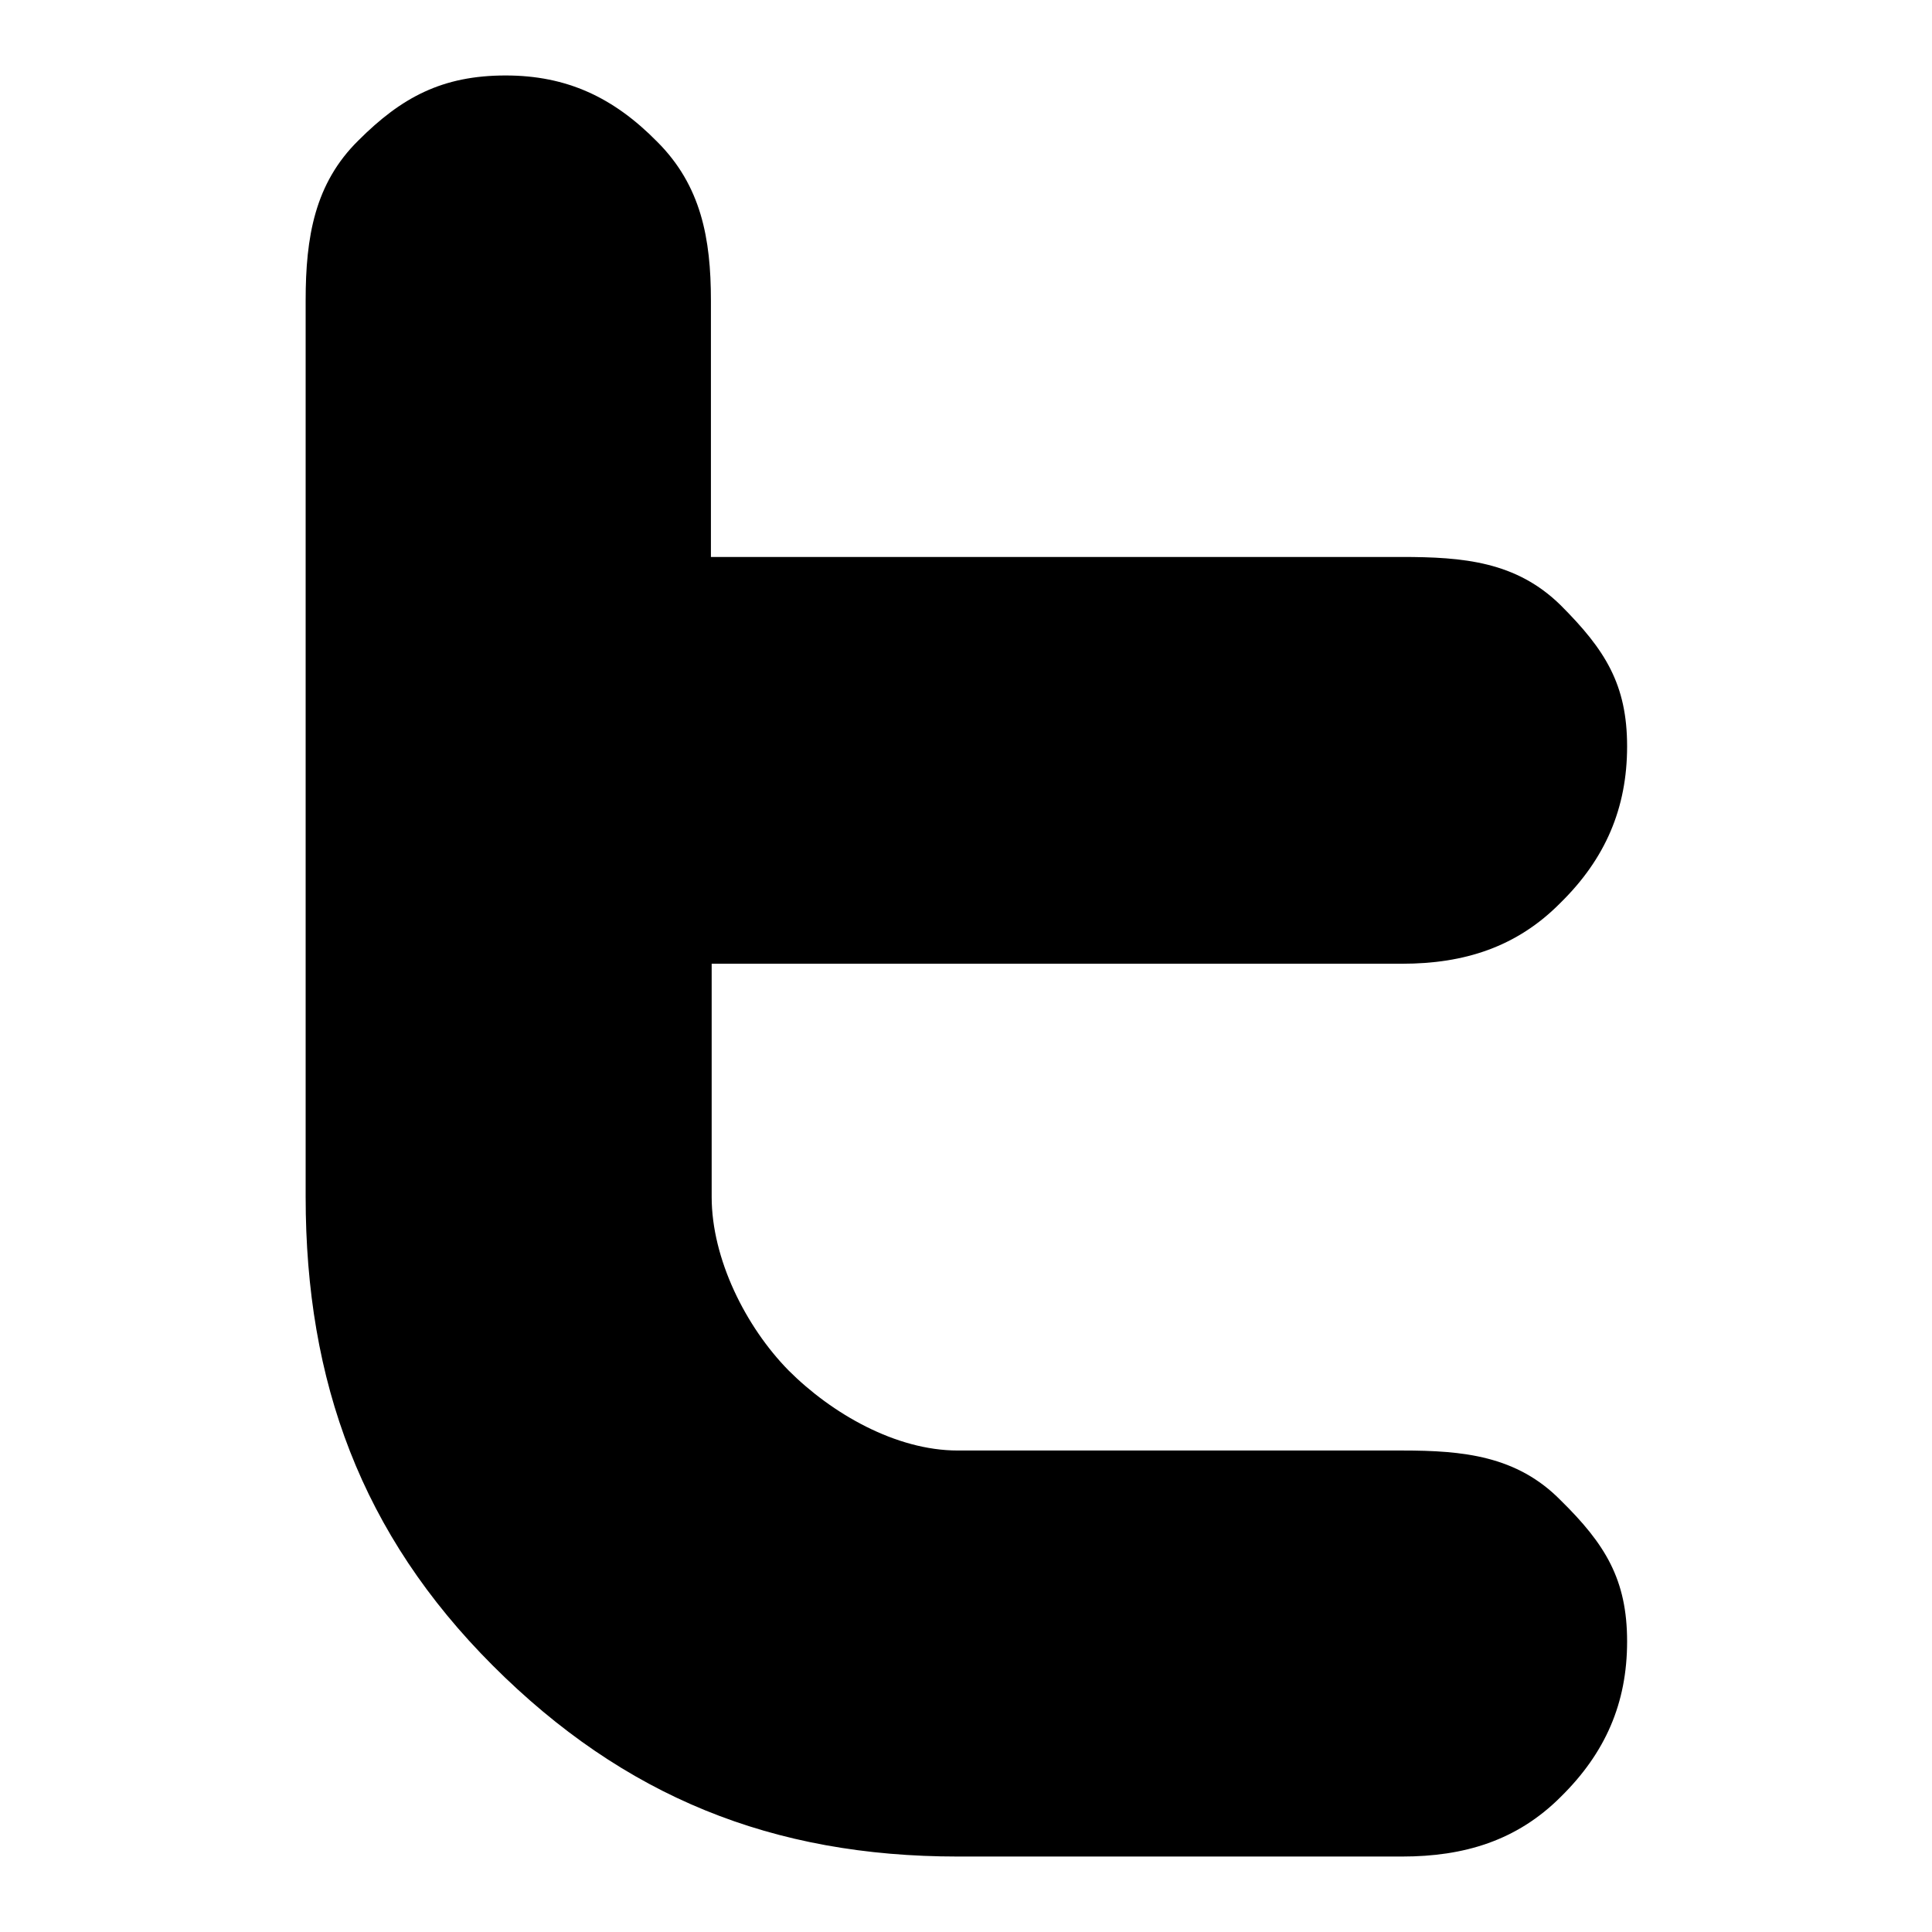 <?xml version="1.0" encoding="utf-8"?>
<!-- Svg Vector Icons : http://www.onlinewebfonts.com/icon -->
<!DOCTYPE svg PUBLIC "-//W3C//DTD SVG 1.1//EN" "http://www.w3.org/Graphics/SVG/1.1/DTD/svg11.dtd">
<svg version="1.1" xmlns="http://www.w3.org/2000/svg" xmlns:xlink="http://www.w3.org/1999/xlink" x="0px" y="0px" viewBox="0 0 256 256" enable-background="new 0 0 256 256" xml:space="preserve">
<g><g><path fill="#000000" d="M185.8,192.2h-58.9c-8.2,0-16.7-4.9-22.4-10.6c-5.7-5.8-10.2-14.8-10.2-23v-30.9h91.5c8.2,0,15.2-2.2,21-8.1c5.9-5.8,8.8-12.5,8.8-20.7c0-8.2-2.9-12.8-8.8-18.7c-5.9-5.8-12.9-6.4-21.1-6.4H94.2V39.8c0-8.2-1.3-15.2-7.1-21C81.3,12.9,75.1,10,67,10c-8.4,0-13.8,2.9-19.5,8.6c-5.8,5.7-7,12.8-7,21.2v118.8c0,24.5,7.4,44.7,24.8,62.1c17.4,17.4,37.1,25.3,61.6,25.3h58.9c8.2,0,15.2-2.1,21-7.9c5.9-5.8,8.8-12.4,8.8-20.6c0-8.2-2.9-12.9-8.8-18.7C201,192.9,193.9,192.2,185.8,192.2z"/></g></g>
</svg>